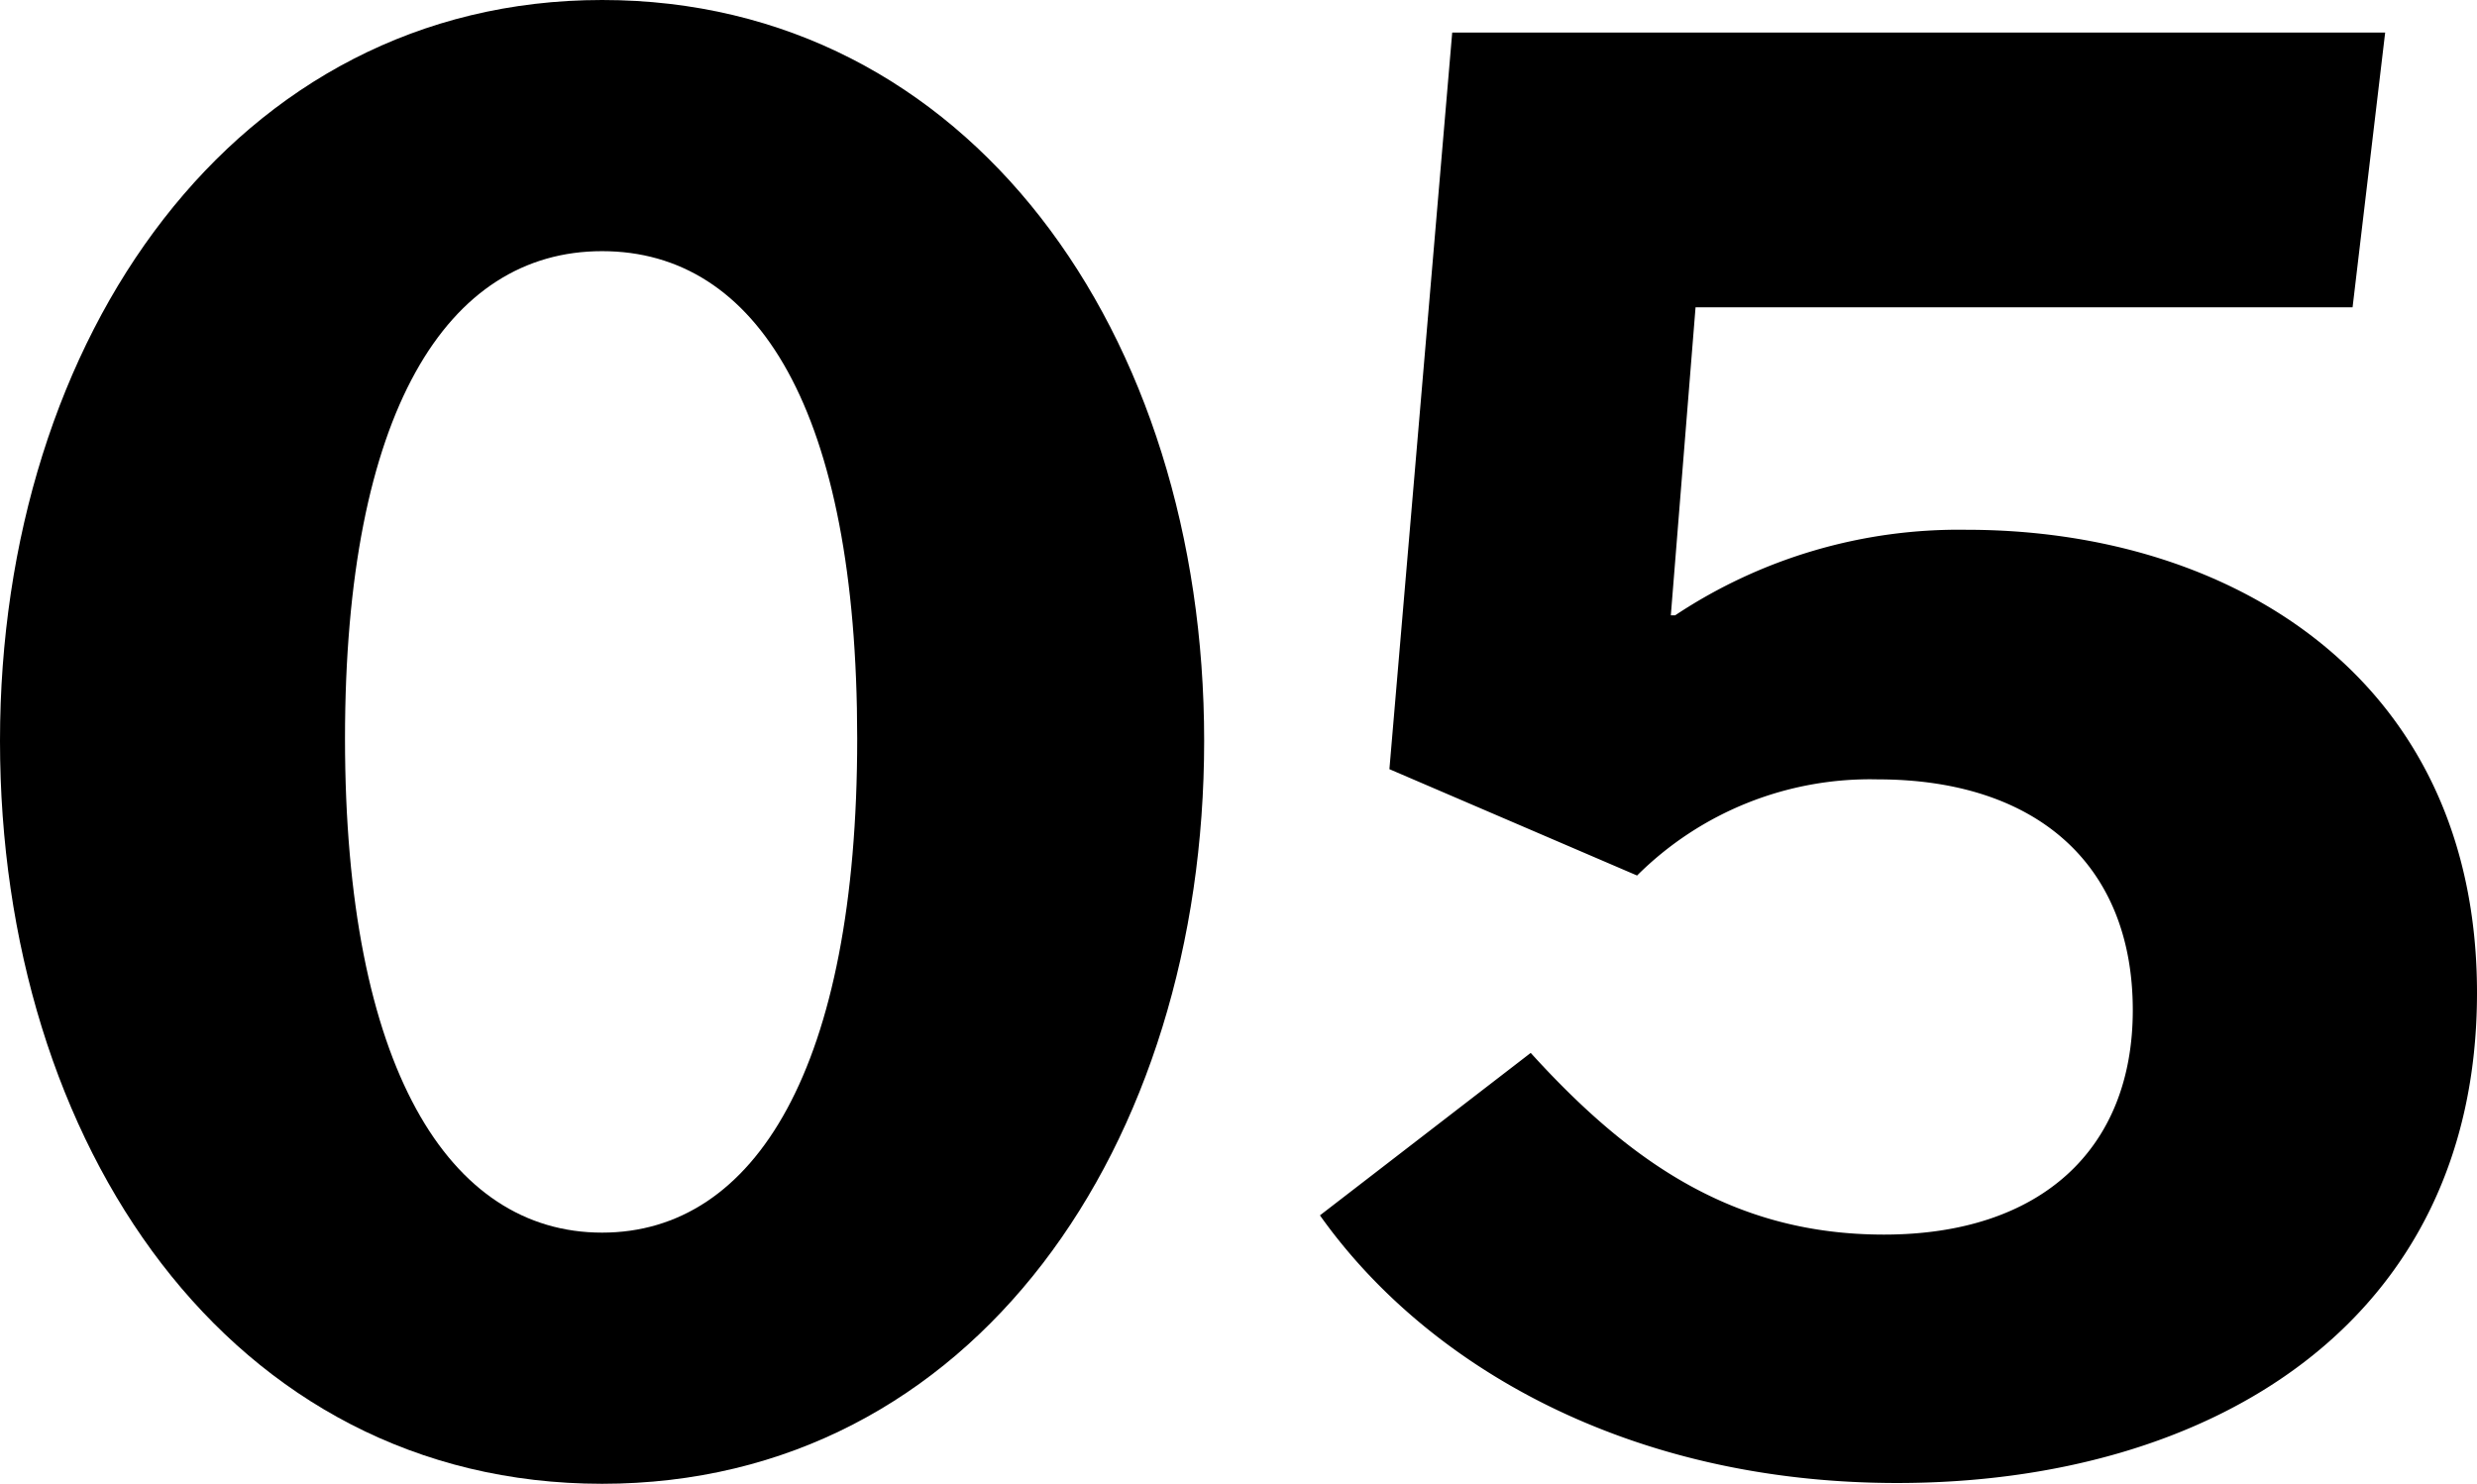 <svg xmlns="http://www.w3.org/2000/svg" viewBox="0 0 63.11 37.81"><g id="レイヤー_2" data-name="レイヤー 2"><g id="txt"><path d="M30.68,18.88c0,10.29-5.87,18.93-15.34,18.93S0,29.17,0,18.88,6,0,15.34,0,30.68,8.48,30.68,18.88ZM8.79,18.82c0,8.38,2.65,12.59,6.55,12.59s6.5-4.21,6.5-12.59S19.29,6.4,15.34,6.4,8.79,10.5,8.79,18.82Z"/><path d="M39,26.83c2.55,2.81,5.2,4.63,9,4.63,4,0,6.34-2.18,6.34-5.72,0-3.74-2.49-5.88-6.5-5.88a8.41,8.41,0,0,0-6.13,2.45L35.4,19.6,37,.83H60.77l-.83,7H43.2l-.63,7.85h.11a13.05,13.05,0,0,1,7.43-2.18c6.76,0,13,3.8,13,11.8,0,8.43-6.81,12.49-14.77,12.49-6.86,0-12-3-14.71-6.82Z"/></g></g></svg>